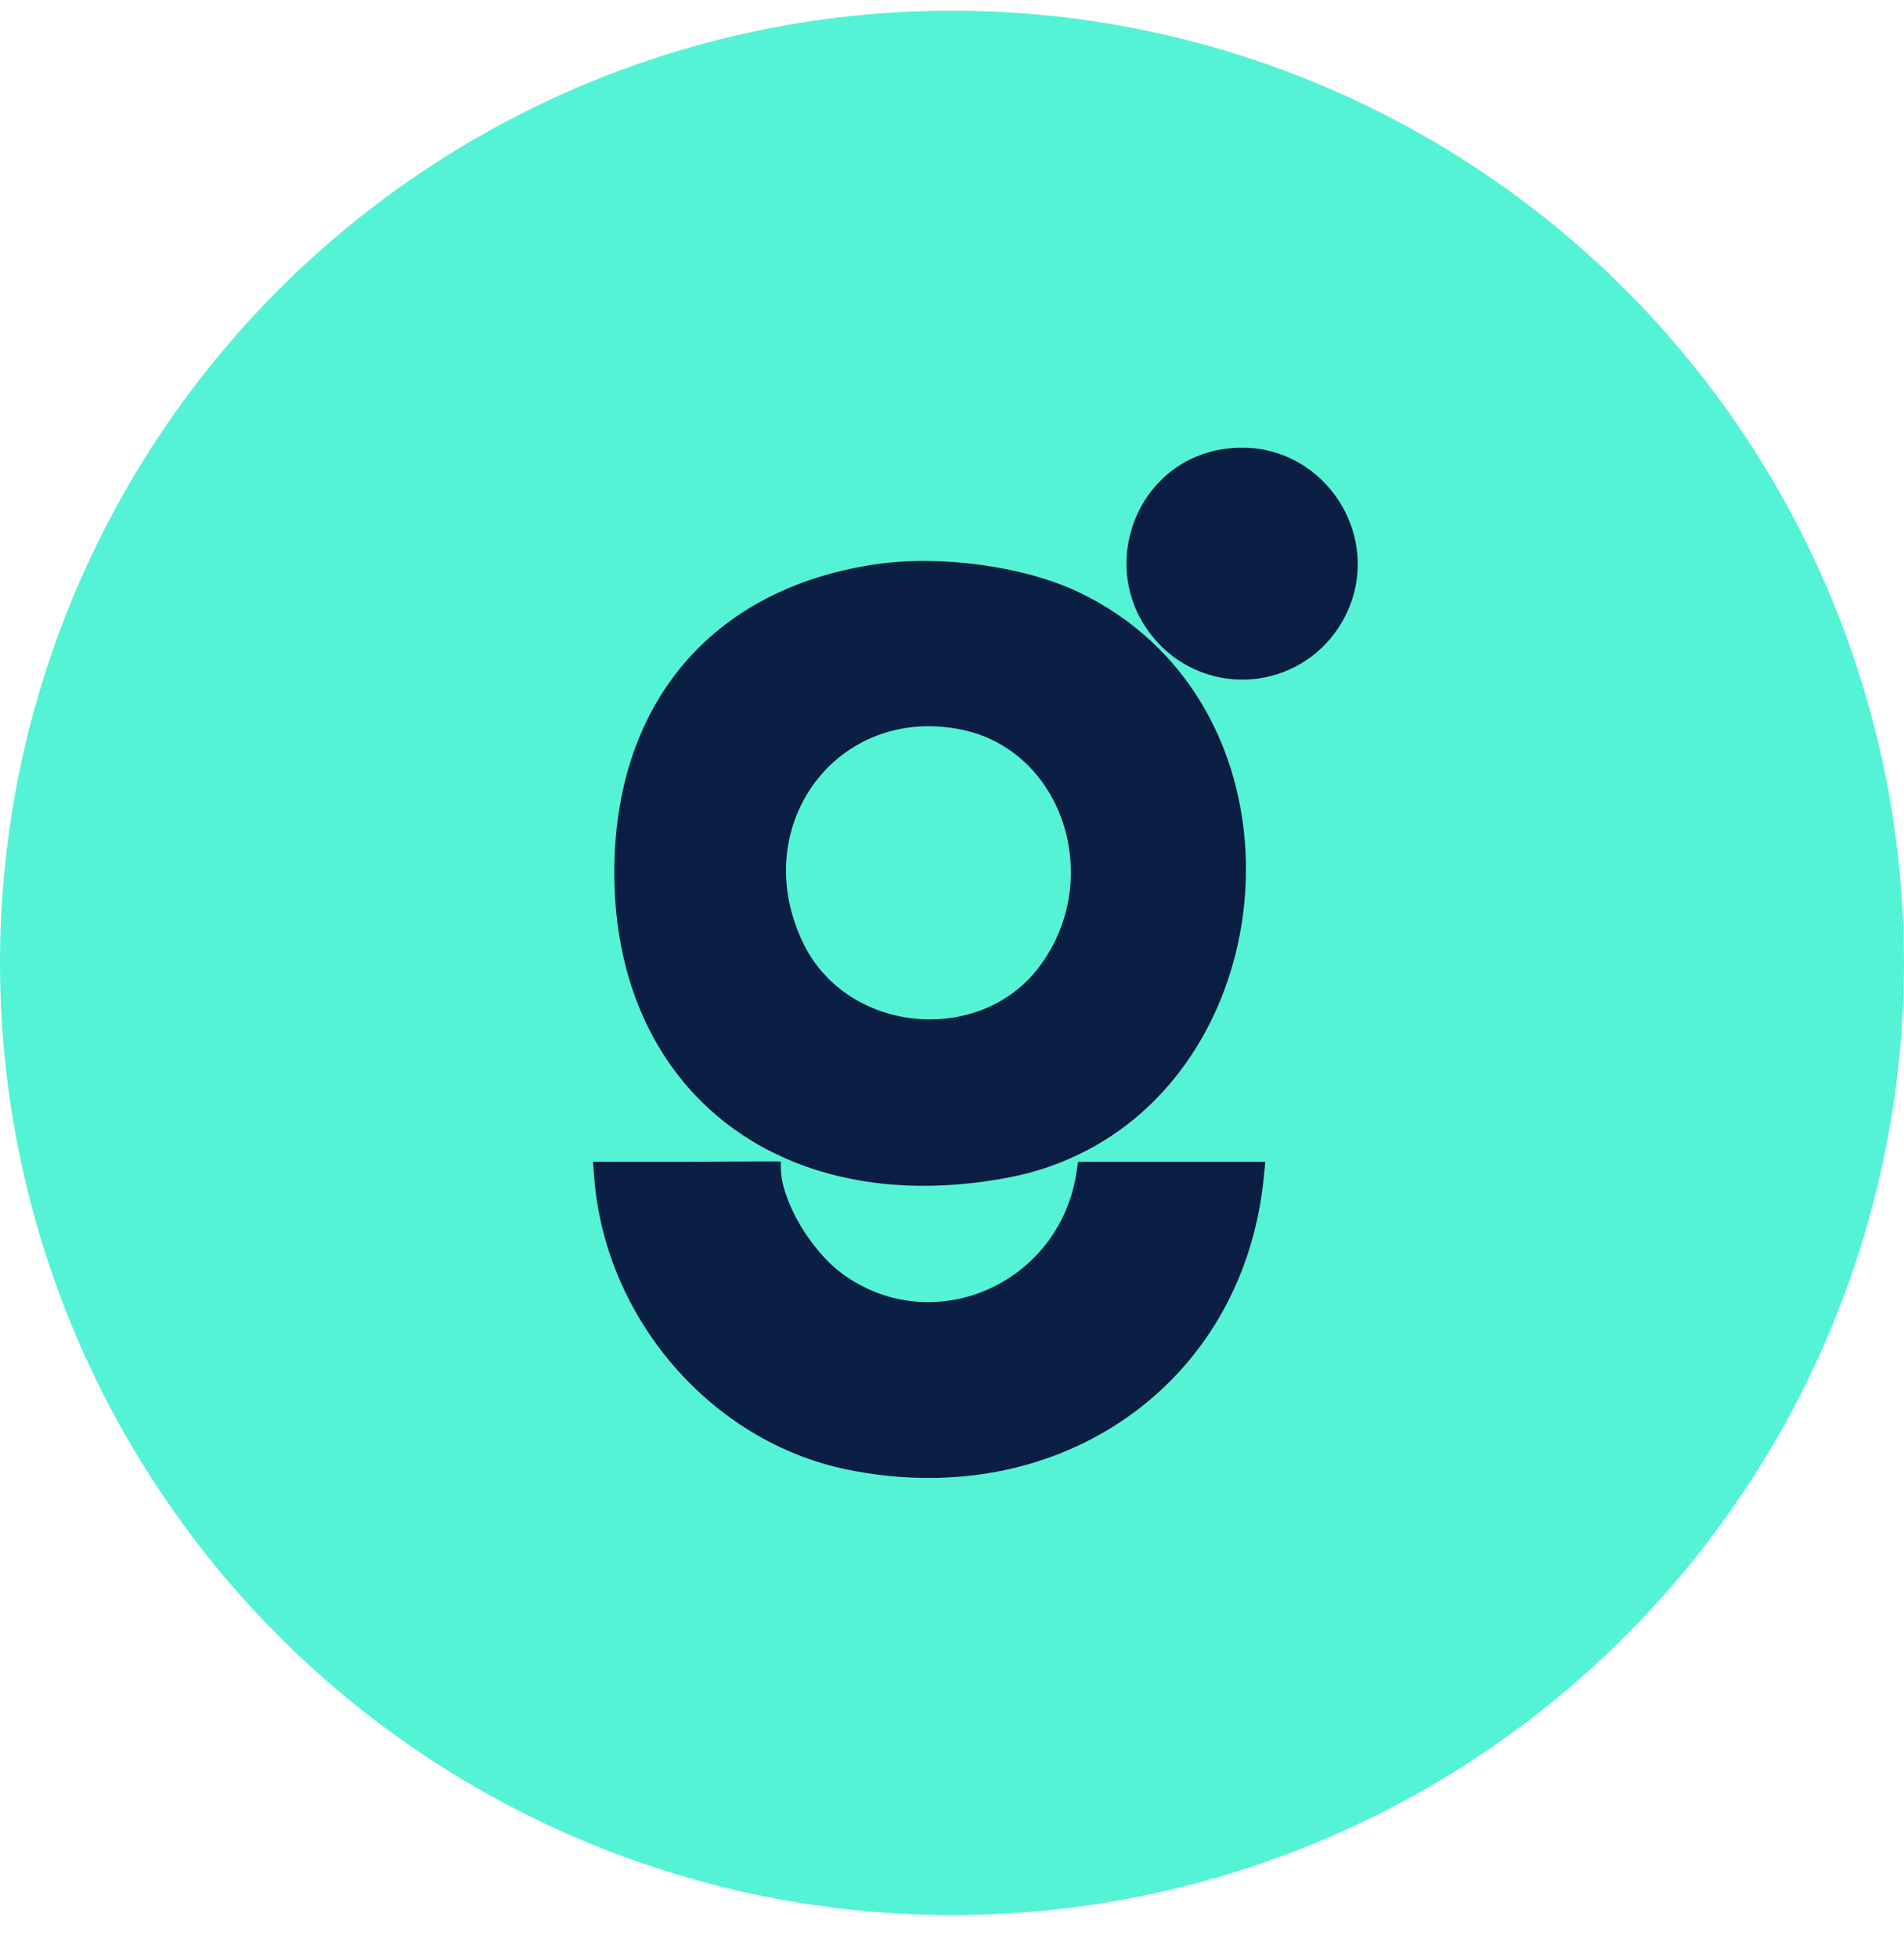 <svg width="36" height="37" viewBox="0 0 36 37" fill="none" xmlns="http://www.w3.org/2000/svg">
<circle cx="18" cy="18.201" r="18" fill="#55F3D6"/>
<g clip-path="url(#clip0_349_6575)">
<path d="M20.379 21.838V21.831H20.374L20.379 21.838Z" fill="#0B1E43"/>
<path d="M23.554 8.465C23.417 8.459 23.28 8.467 23.144 8.487C21.442 8.737 20.718 10.793 21.834 12.083C21.858 12.109 21.88 12.136 21.904 12.163C22.129 12.401 22.404 12.586 22.709 12.703C23.015 12.821 23.343 12.867 23.668 12.84C23.994 12.813 24.31 12.713 24.592 12.547C24.874 12.381 25.115 12.153 25.297 11.881C26.275 10.409 25.215 8.516 23.554 8.463L23.554 8.465Z" fill="#0B1E43"/>
<path d="M21.768 12.123L21.289 12.704L21.768 12.123C21.363 11.747 20.902 11.435 20.403 11.198C19.361 10.7 17.773 10.484 16.528 10.671C13.445 11.135 11.61 13.316 11.615 16.511C11.62 19.03 12.801 20.922 14.695 21.826H14.729L15.364 21.26L14.729 21.826H14.758V21.855C15.957 22.409 17.437 22.572 19.081 22.256C19.528 22.171 19.963 22.029 20.374 21.833L19.727 21.26L20.374 21.833H20.379V21.826H20.389C23.946 20.123 24.655 14.803 21.768 12.123ZM19.654 18.27C18.526 19.776 16.029 19.538 15.196 17.847C14.104 15.627 15.833 13.294 18.201 13.797C20.1 14.2 20.887 16.622 19.654 18.27Z" fill="#0B1E43"/>
<path d="M22.151 21.962H20.391L20.381 21.967V21.974L20.357 22.142C20.049 24.263 17.664 25.32 15.949 24.095C15.325 23.648 14.763 22.686 14.763 22.064V21.957C14.751 21.95 12.988 21.962 12.988 21.962H11.213L11.225 22.13L11.235 22.259C11.441 24.928 13.448 27.248 16.01 27.778C16.274 27.831 16.536 27.873 16.792 27.899C17.104 27.931 17.416 27.943 17.729 27.936C17.925 27.931 18.119 27.919 18.308 27.899C21.287 27.581 23.597 25.378 23.897 22.234L23.924 21.962H22.154H22.151Z" fill="#0B1E43"/>
<path d="M20.381 21.831L20.391 21.826H20.381V21.831Z" fill="#0B1E43"/>
<path d="M14.698 21.826C14.698 21.826 14.712 21.833 14.72 21.836L14.732 21.826H14.698Z" fill="#0B1E43"/>
<path d="M14.731 21.826L14.719 21.836C14.734 21.843 14.746 21.848 14.76 21.855V21.826H14.731Z" fill="#0B1E43"/>
</g>
<defs>
<clipPath id="clip0_349_6575">
<rect width="14.459" height="19.475" fill="white" transform="translate(11.213 8.463)"/>
</clipPath>
</defs>
</svg>
